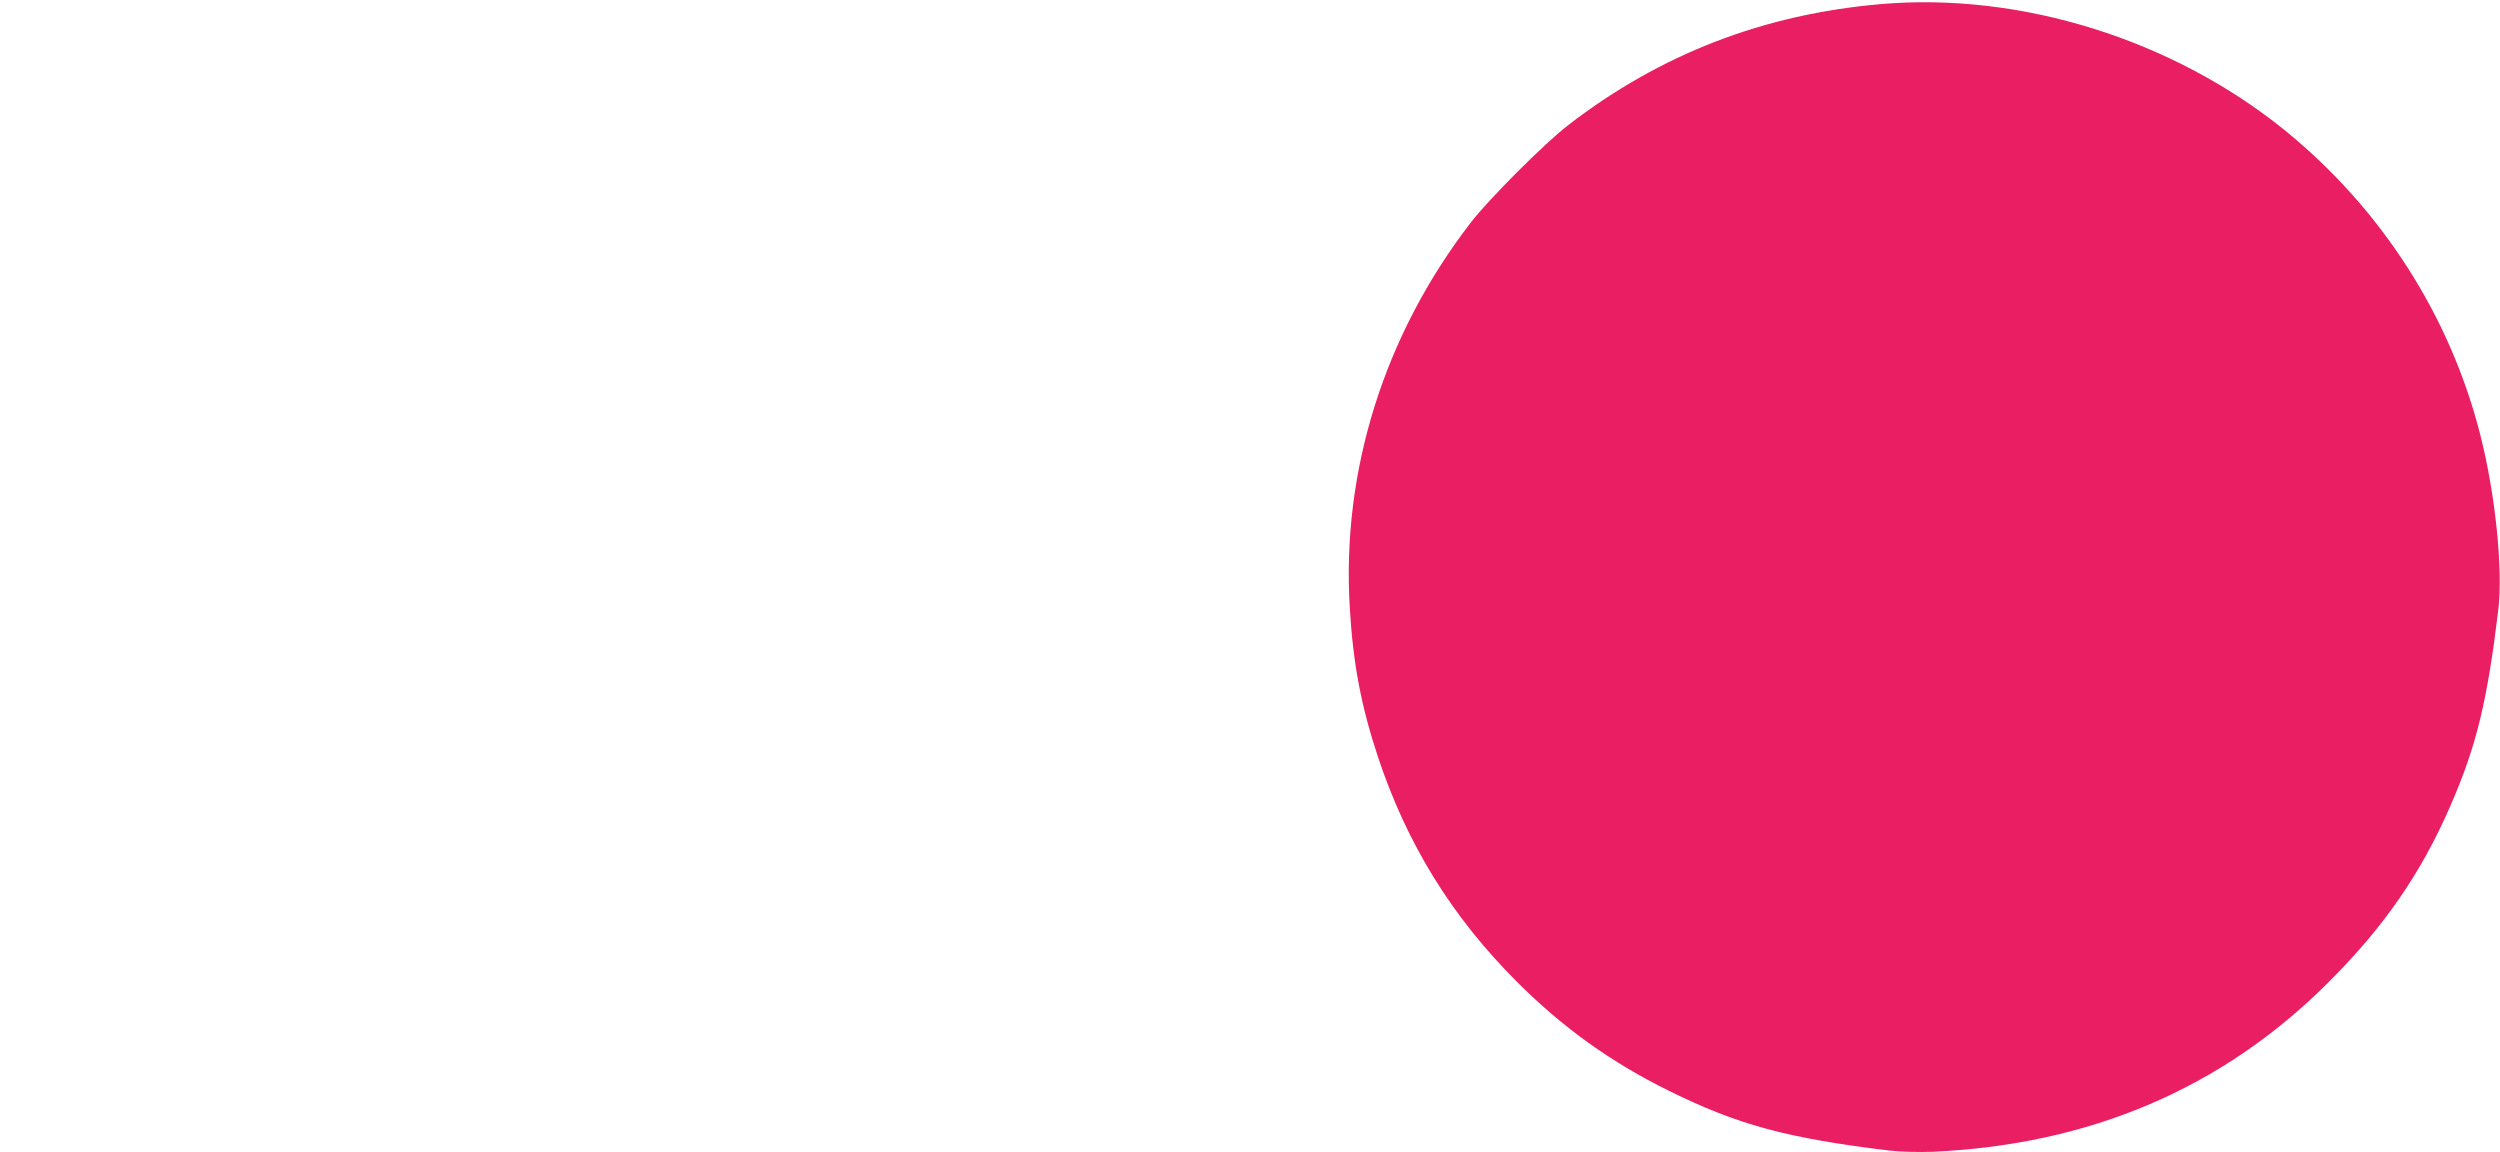 <?xml version="1.0" standalone="no"?>
<!DOCTYPE svg PUBLIC "-//W3C//DTD SVG 20010904//EN"
 "http://www.w3.org/TR/2001/REC-SVG-20010904/DTD/svg10.dtd">
<svg version="1.0" xmlns="http://www.w3.org/2000/svg"
 width="1280pt" height="590pt" viewBox="0 0 1280 590"
 preserveAspectRatio="xMidYMid meet">
<g transform="translate(0,590) scale(0.1,-0.1)"
fill="#e91e63" stroke="none">
<path d="M9630 5879 c-601 -52 -1129 -256 -1600 -619 -122 -94 -406 -378 -500
-500 -443 -575 -662 -1271 -619 -1974 17 -285 58 -501 144 -761 148 -445 377
-817 710 -1150 234 -235 484 -414 780 -560 355 -175 603 -242 1130 -306 58 -6
152 -9 220 -6 805 36 1481 324 2021 862 289 287 479 562 631 911 133 307 187
530 244 999 25 209 -14 590 -91 895 -155 613 -507 1161 -1003 1564 -574 464
-1350 707 -2067 645z"/>
</g>
</svg>
